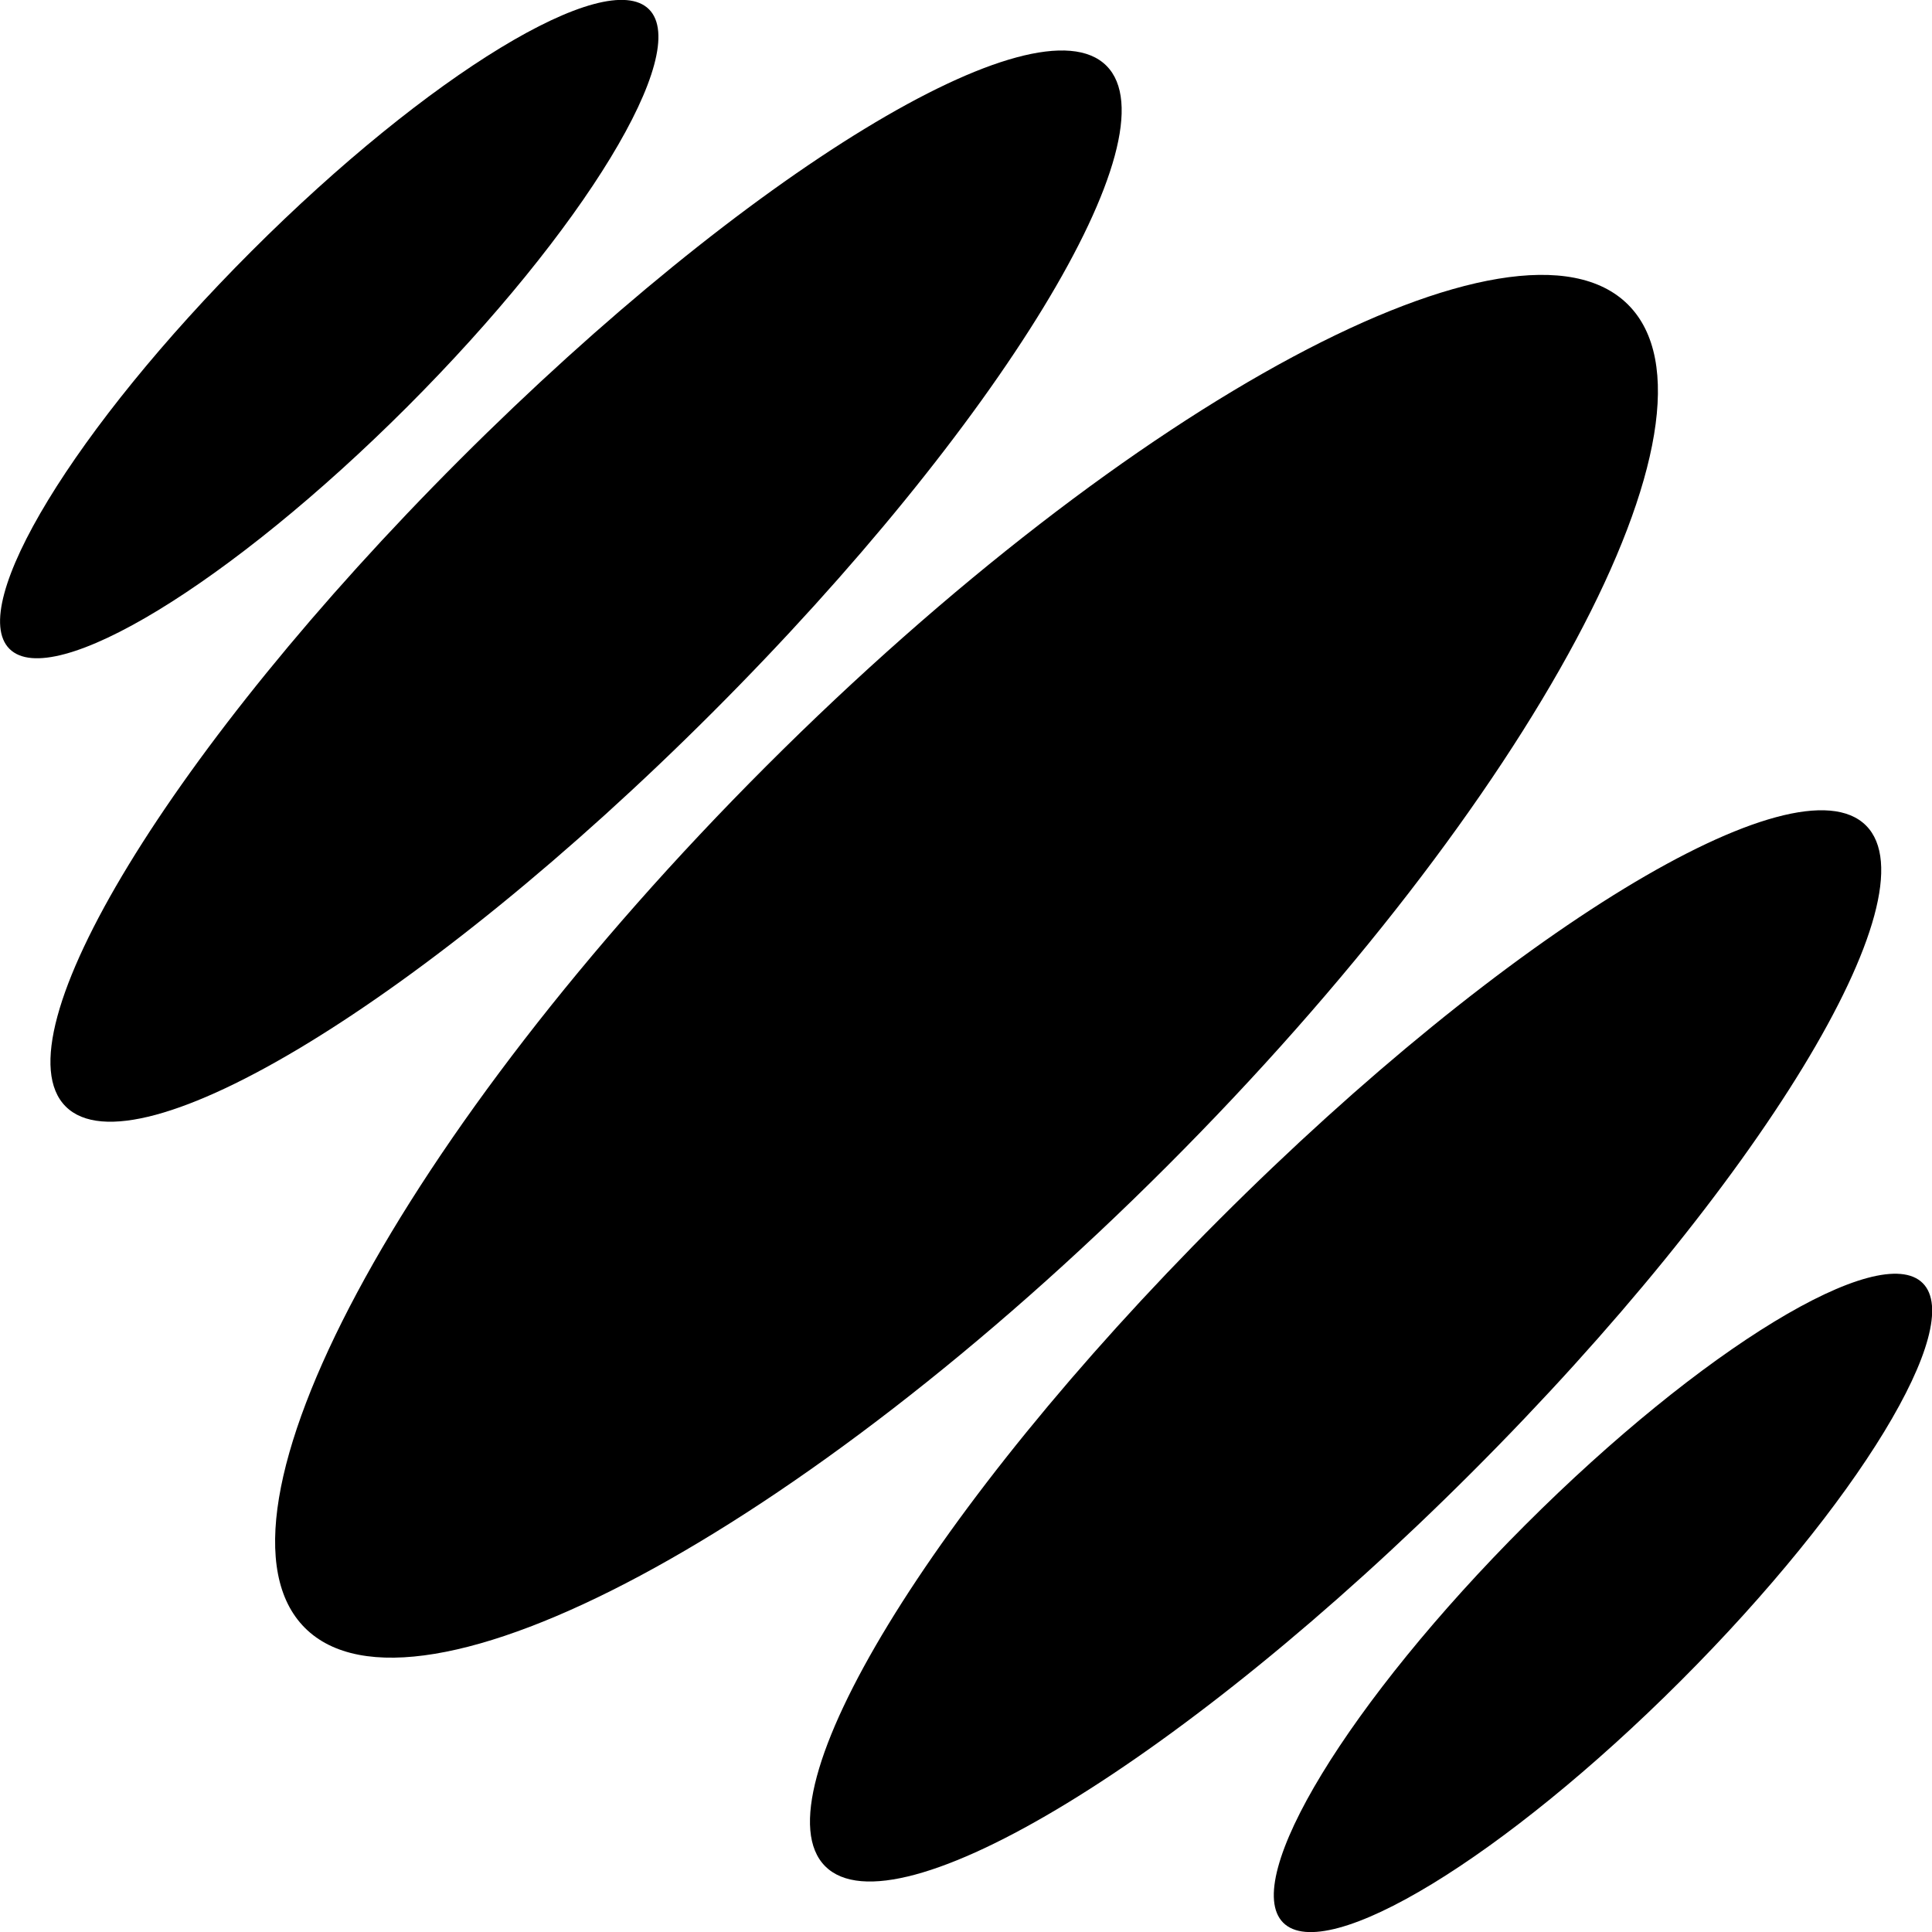 <svg width="38" height="38" viewBox="0 0 38 38" fill="none" xmlns="http://www.w3.org/2000/svg">
<g clip-path="url(#clip0_110_176)">
<path d="M22.948 22.943C30.135 15.757 34.198 8.168 32.023 5.993C29.848 3.818 22.259 7.881 15.072 15.068C7.886 22.255 3.823 29.844 5.997 32.018C8.172 34.193 15.761 30.13 22.948 22.943Z" fill="black"/>
<path d="M28.952 28.957C34.605 23.305 38.074 17.609 36.702 16.237C35.329 14.864 29.633 18.333 23.981 23.986C18.328 29.639 14.858 35.334 16.231 36.707C17.604 38.08 23.3 34.61 28.952 28.957Z" fill="black"/>
<path d="M14.013 14.014C19.666 8.361 23.135 2.666 21.762 1.293C20.389 -0.08 14.694 3.39 9.041 9.043C3.389 14.695 -0.081 20.391 1.292 21.763C2.665 23.136 8.36 19.667 14.013 14.014Z" fill="black"/>
<path d="M8.007 8.004C11.48 4.53 13.611 1.029 12.765 0.183C11.919 -0.662 8.418 1.468 4.945 4.942C1.471 8.415 -0.659 11.917 0.186 12.762C1.032 13.608 4.533 11.477 8.007 8.004Z" fill="black"/>
<path d="M33.06 33.058C36.533 29.584 38.664 26.083 37.818 25.238C36.973 24.392 33.471 26.523 29.998 29.996C26.524 33.47 24.394 36.971 25.239 37.817C26.085 38.662 29.586 36.532 33.06 33.058Z" fill="black"/>
</g>
<defs>
<clipPath id="clip0_110_176">
<rect width="38" height="38" fill="white"/>
</clipPath>
</defs>
</svg>
